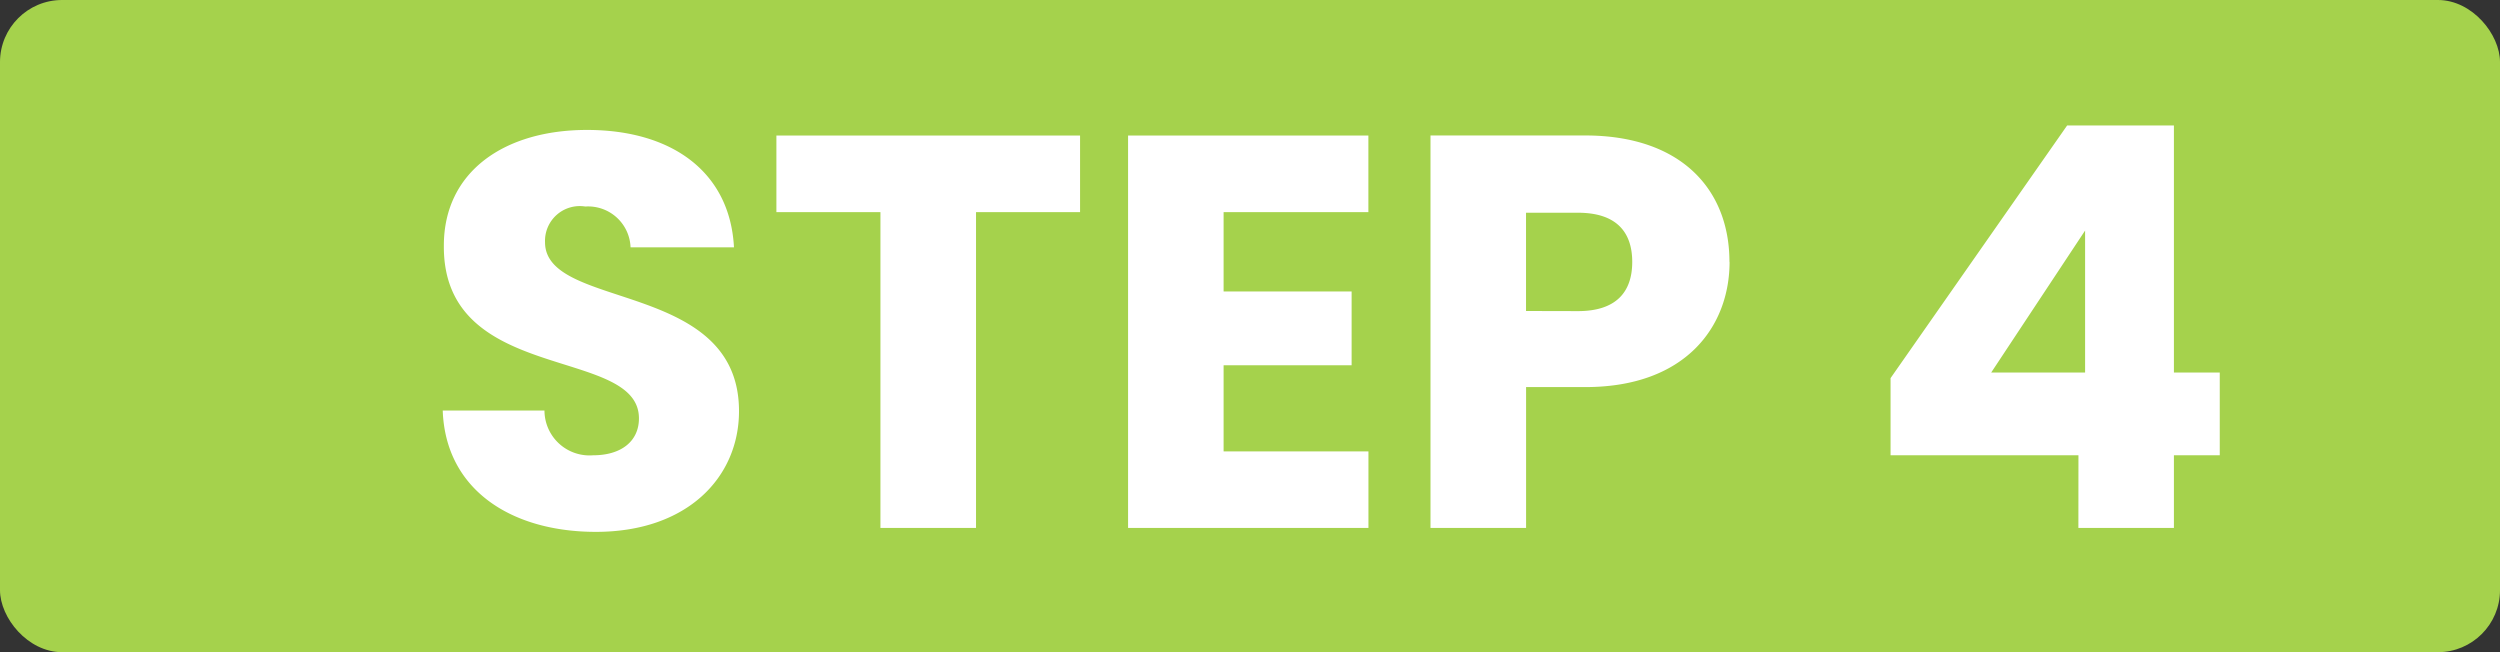 <?xml version="1.0" encoding="utf-8"?>
<svg xmlns="http://www.w3.org/2000/svg" width="161" height="42" viewBox="0 0 161 42">
  <rect x="0" y="0" width="161" height="42" fill="#333333" stroke="none"/>
  <g id="Group_26438" data-name="Group 26438" transform="translate(-963 -9308)">
    <rect id="Rectangle_23509" data-name="Rectangle 23509" width="161" height="42" rx="4" transform="translate(963 9308)" fill="#a5d24c"/>
    <path id="Path_13190" data-name="Path 13190" d="M20.592-7.524C20.592-15.984,8.1-14,8.1-18.4a2.24,2.24,0,0,1,2.592-2.3,2.736,2.736,0,0,1,2.916,2.628h6.66c-.252-4.824-3.96-7.56-9.468-7.56-5.292,0-9.216,2.664-9.216,7.452C1.512-9.216,14.148-11.736,14.148-7.056,14.148-5.58,13-4.68,11.2-4.68A2.9,2.9,0,0,1,8.064-7.56H1.512C1.692-2.448,5.94.252,11.376.252,17.28.252,20.592-3.276,20.592-7.524ZM23-20.34h6.7V0h6.156V-20.34h6.7v-4.932H23Zm38.124-4.932H45.648V0h15.48V-4.932H51.8v-5.544h8.244v-4.752H51.8V-20.34h9.324Zm10.152,11.3V-20.3h3.348c2.448,0,3.492,1.224,3.492,3.168s-1.044,3.168-3.492,3.168Zm13.1-3.168c0-4.644-3.1-8.136-9.288-8.136H65.124V0H71.28V-9.072H75.1C81.54-9.072,84.384-12.96,84.384-17.136ZM106.848,0H113V-4.68h2.952v-5.328H113V-25.92h-6.876L94.752-9.648V-4.68h12.1Zm-5.616-10.008,6.048-9.144v9.144Z" transform="translate(990 9342)" fill="#fff"/>
  </g>
</svg>